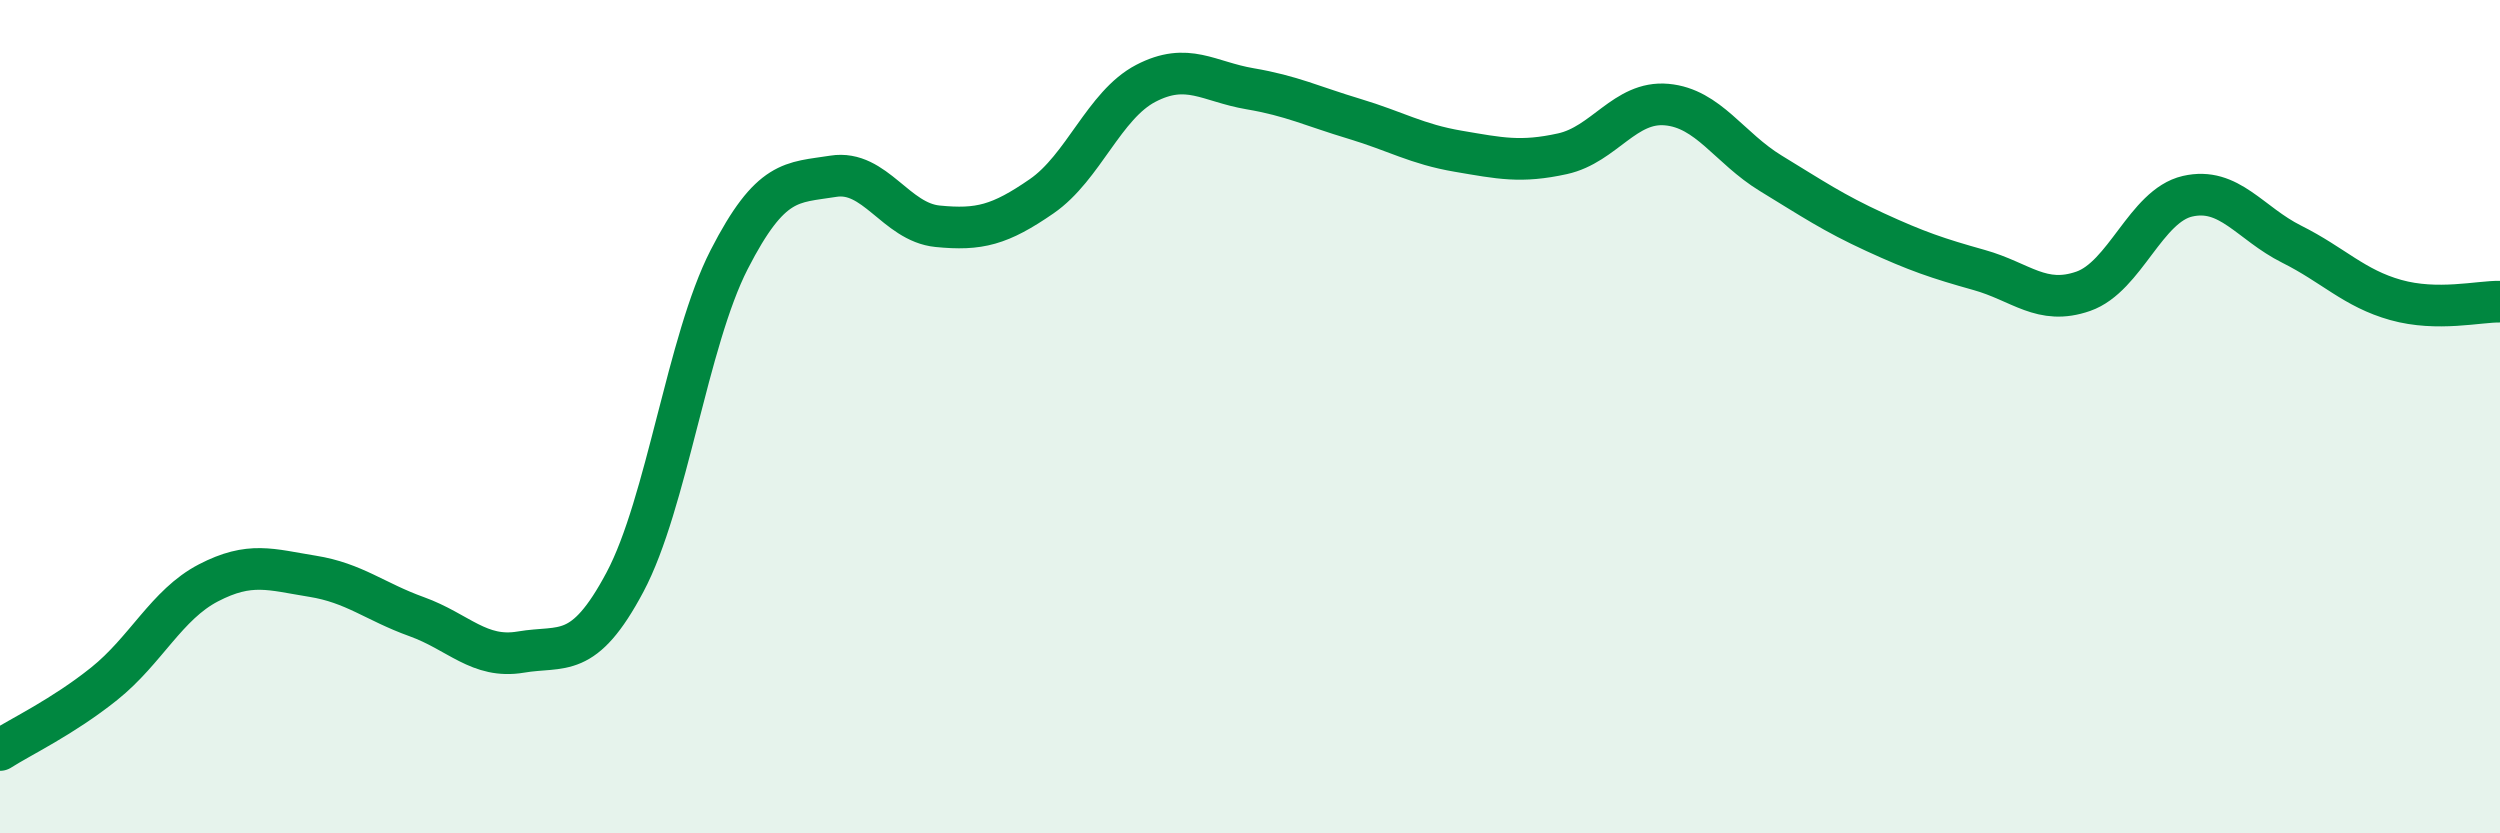 
    <svg width="60" height="20" viewBox="0 0 60 20" xmlns="http://www.w3.org/2000/svg">
      <path
        d="M 0,18 C 0.5,17.68 1.5,17.21 2.5,16.41 C 3.5,15.61 4,14.51 5,13.99 C 6,13.47 6.5,13.67 7.5,13.83 C 8.5,13.99 9,14.44 10,14.8 C 11,15.16 11.5,15.82 12.5,15.65 C 13.5,15.48 14,15.85 15,13.97 C 16,12.09 16.5,8.18 17.5,6.23 C 18.5,4.28 19,4.39 20,4.23 C 21,4.07 21.5,5.33 22.5,5.43 C 23.5,5.53 24,5.4 25,4.71 C 26,4.02 26.5,2.52 27.5,2 C 28.5,1.48 29,1.96 30,2.13 C 31,2.3 31.5,2.55 32.5,2.85 C 33.5,3.15 34,3.46 35,3.63 C 36,3.8 36.5,3.91 37.5,3.69 C 38.5,3.47 39,2.42 40,2.51 C 41,2.6 41.5,3.55 42.5,4.16 C 43.5,4.77 44,5.11 45,5.57 C 46,6.03 46.5,6.2 47.5,6.48 C 48.5,6.76 49,7.34 50,6.99 C 51,6.64 51.5,4.94 52.5,4.71 C 53.5,4.48 54,5.36 55,5.86 C 56,6.36 56.5,6.92 57.5,7.2 C 58.5,7.48 59.5,7.23 60,7.24L60 20L0 20Z"
        fill="#008740"
        opacity="0.1"
        stroke-linecap="round"
        stroke-linejoin="round"
      />
      <path
        d="M 0,18 C 0.5,17.68 1.5,17.21 2.5,16.41 C 3.5,15.61 4,14.51 5,13.99 C 6,13.47 6.5,13.67 7.5,13.83 C 8.5,13.99 9,14.44 10,14.8 C 11,15.16 11.5,15.82 12.5,15.65 C 13.5,15.48 14,15.85 15,13.97 C 16,12.09 16.5,8.18 17.5,6.23 C 18.5,4.28 19,4.39 20,4.23 C 21,4.07 21.5,5.33 22.5,5.43 C 23.5,5.53 24,5.4 25,4.71 C 26,4.02 26.5,2.52 27.5,2 C 28.5,1.48 29,1.96 30,2.13 C 31,2.3 31.5,2.55 32.5,2.85 C 33.5,3.15 34,3.46 35,3.63 C 36,3.8 36.5,3.91 37.5,3.69 C 38.5,3.47 39,2.42 40,2.51 C 41,2.6 41.5,3.55 42.5,4.16 C 43.5,4.77 44,5.11 45,5.57 C 46,6.03 46.5,6.2 47.5,6.48 C 48.5,6.76 49,7.34 50,6.99 C 51,6.64 51.5,4.94 52.5,4.71 C 53.5,4.48 54,5.36 55,5.86 C 56,6.36 56.5,6.92 57.5,7.2 C 58.5,7.48 59.5,7.23 60,7.24"
        stroke="#008740"
        stroke-width="1"
        fill="none"
        stroke-linecap="round"
        stroke-linejoin="round"
      />
    </svg>
  
